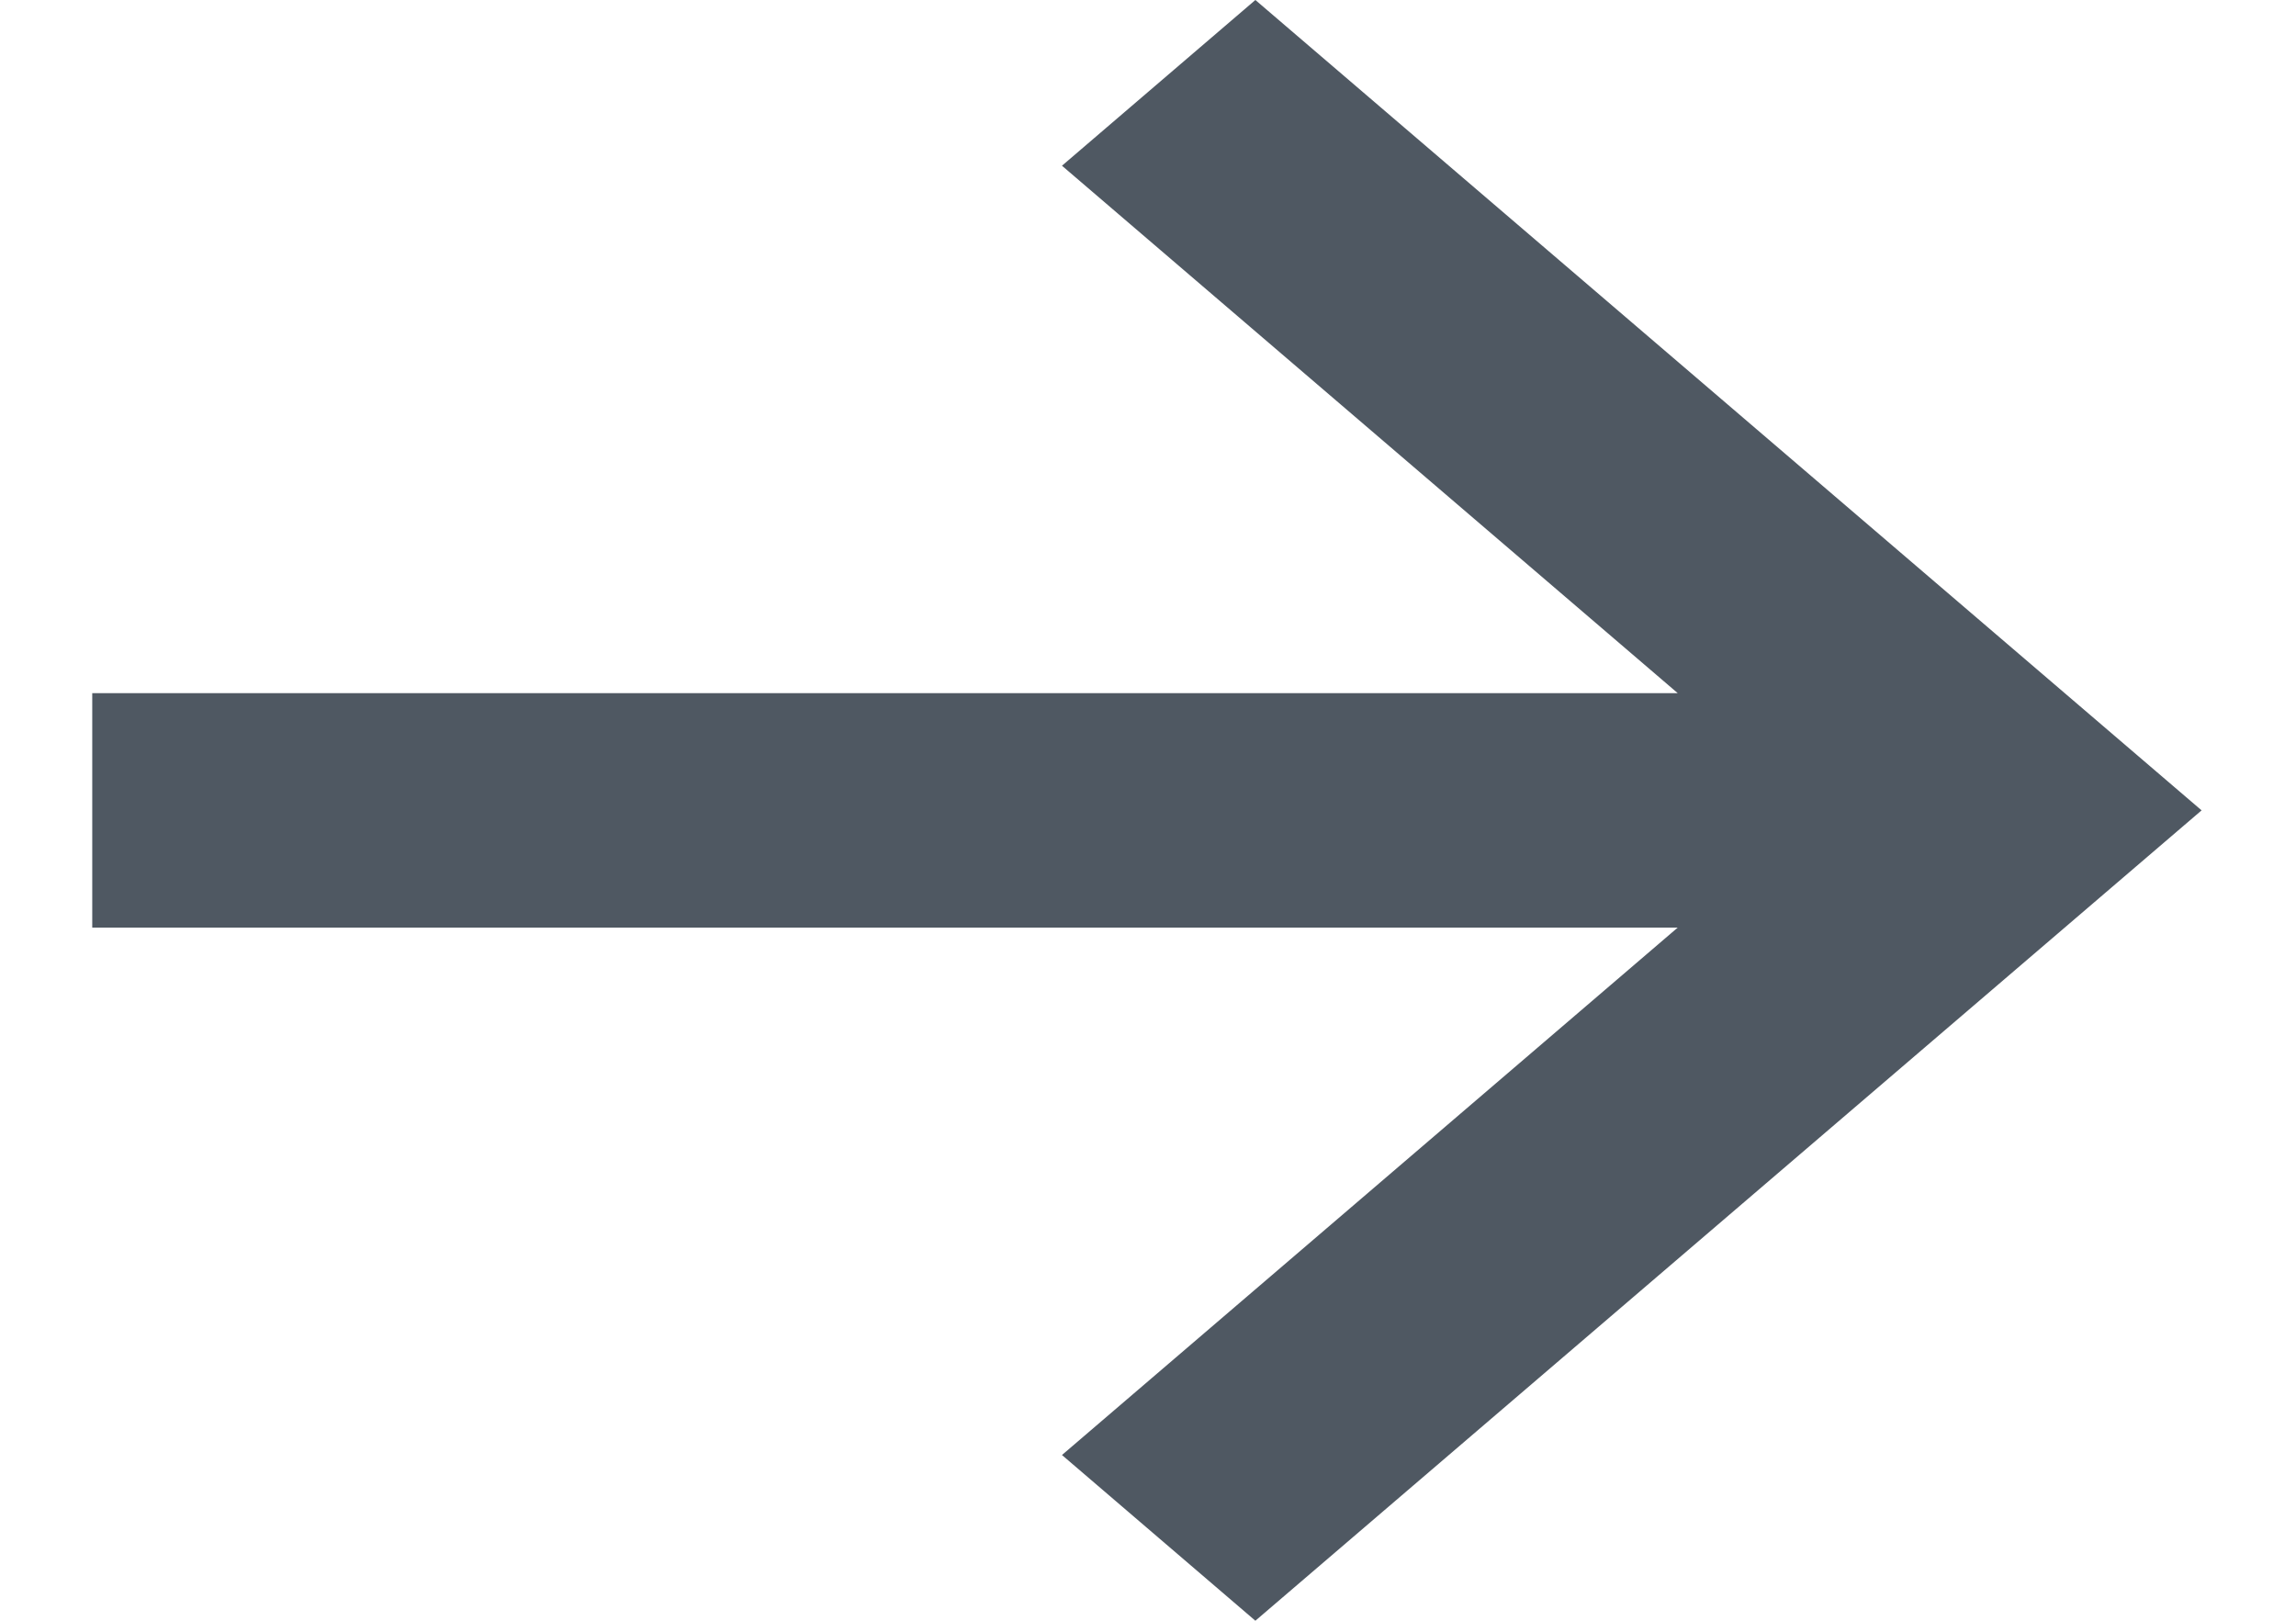 <svg width="17" height="12" viewBox="0 0 17 12" fill="none" xmlns="http://www.w3.org/2000/svg">
<path d="M0.683 5.132L12.422 5.132L7.863 1.227L9.295 -2.66747e-07L16.301 6L9.295 12L7.863 10.773L12.422 6.868L0.683 6.868L0.683 5.132Z" fill="#4F5862"/>
</svg>

